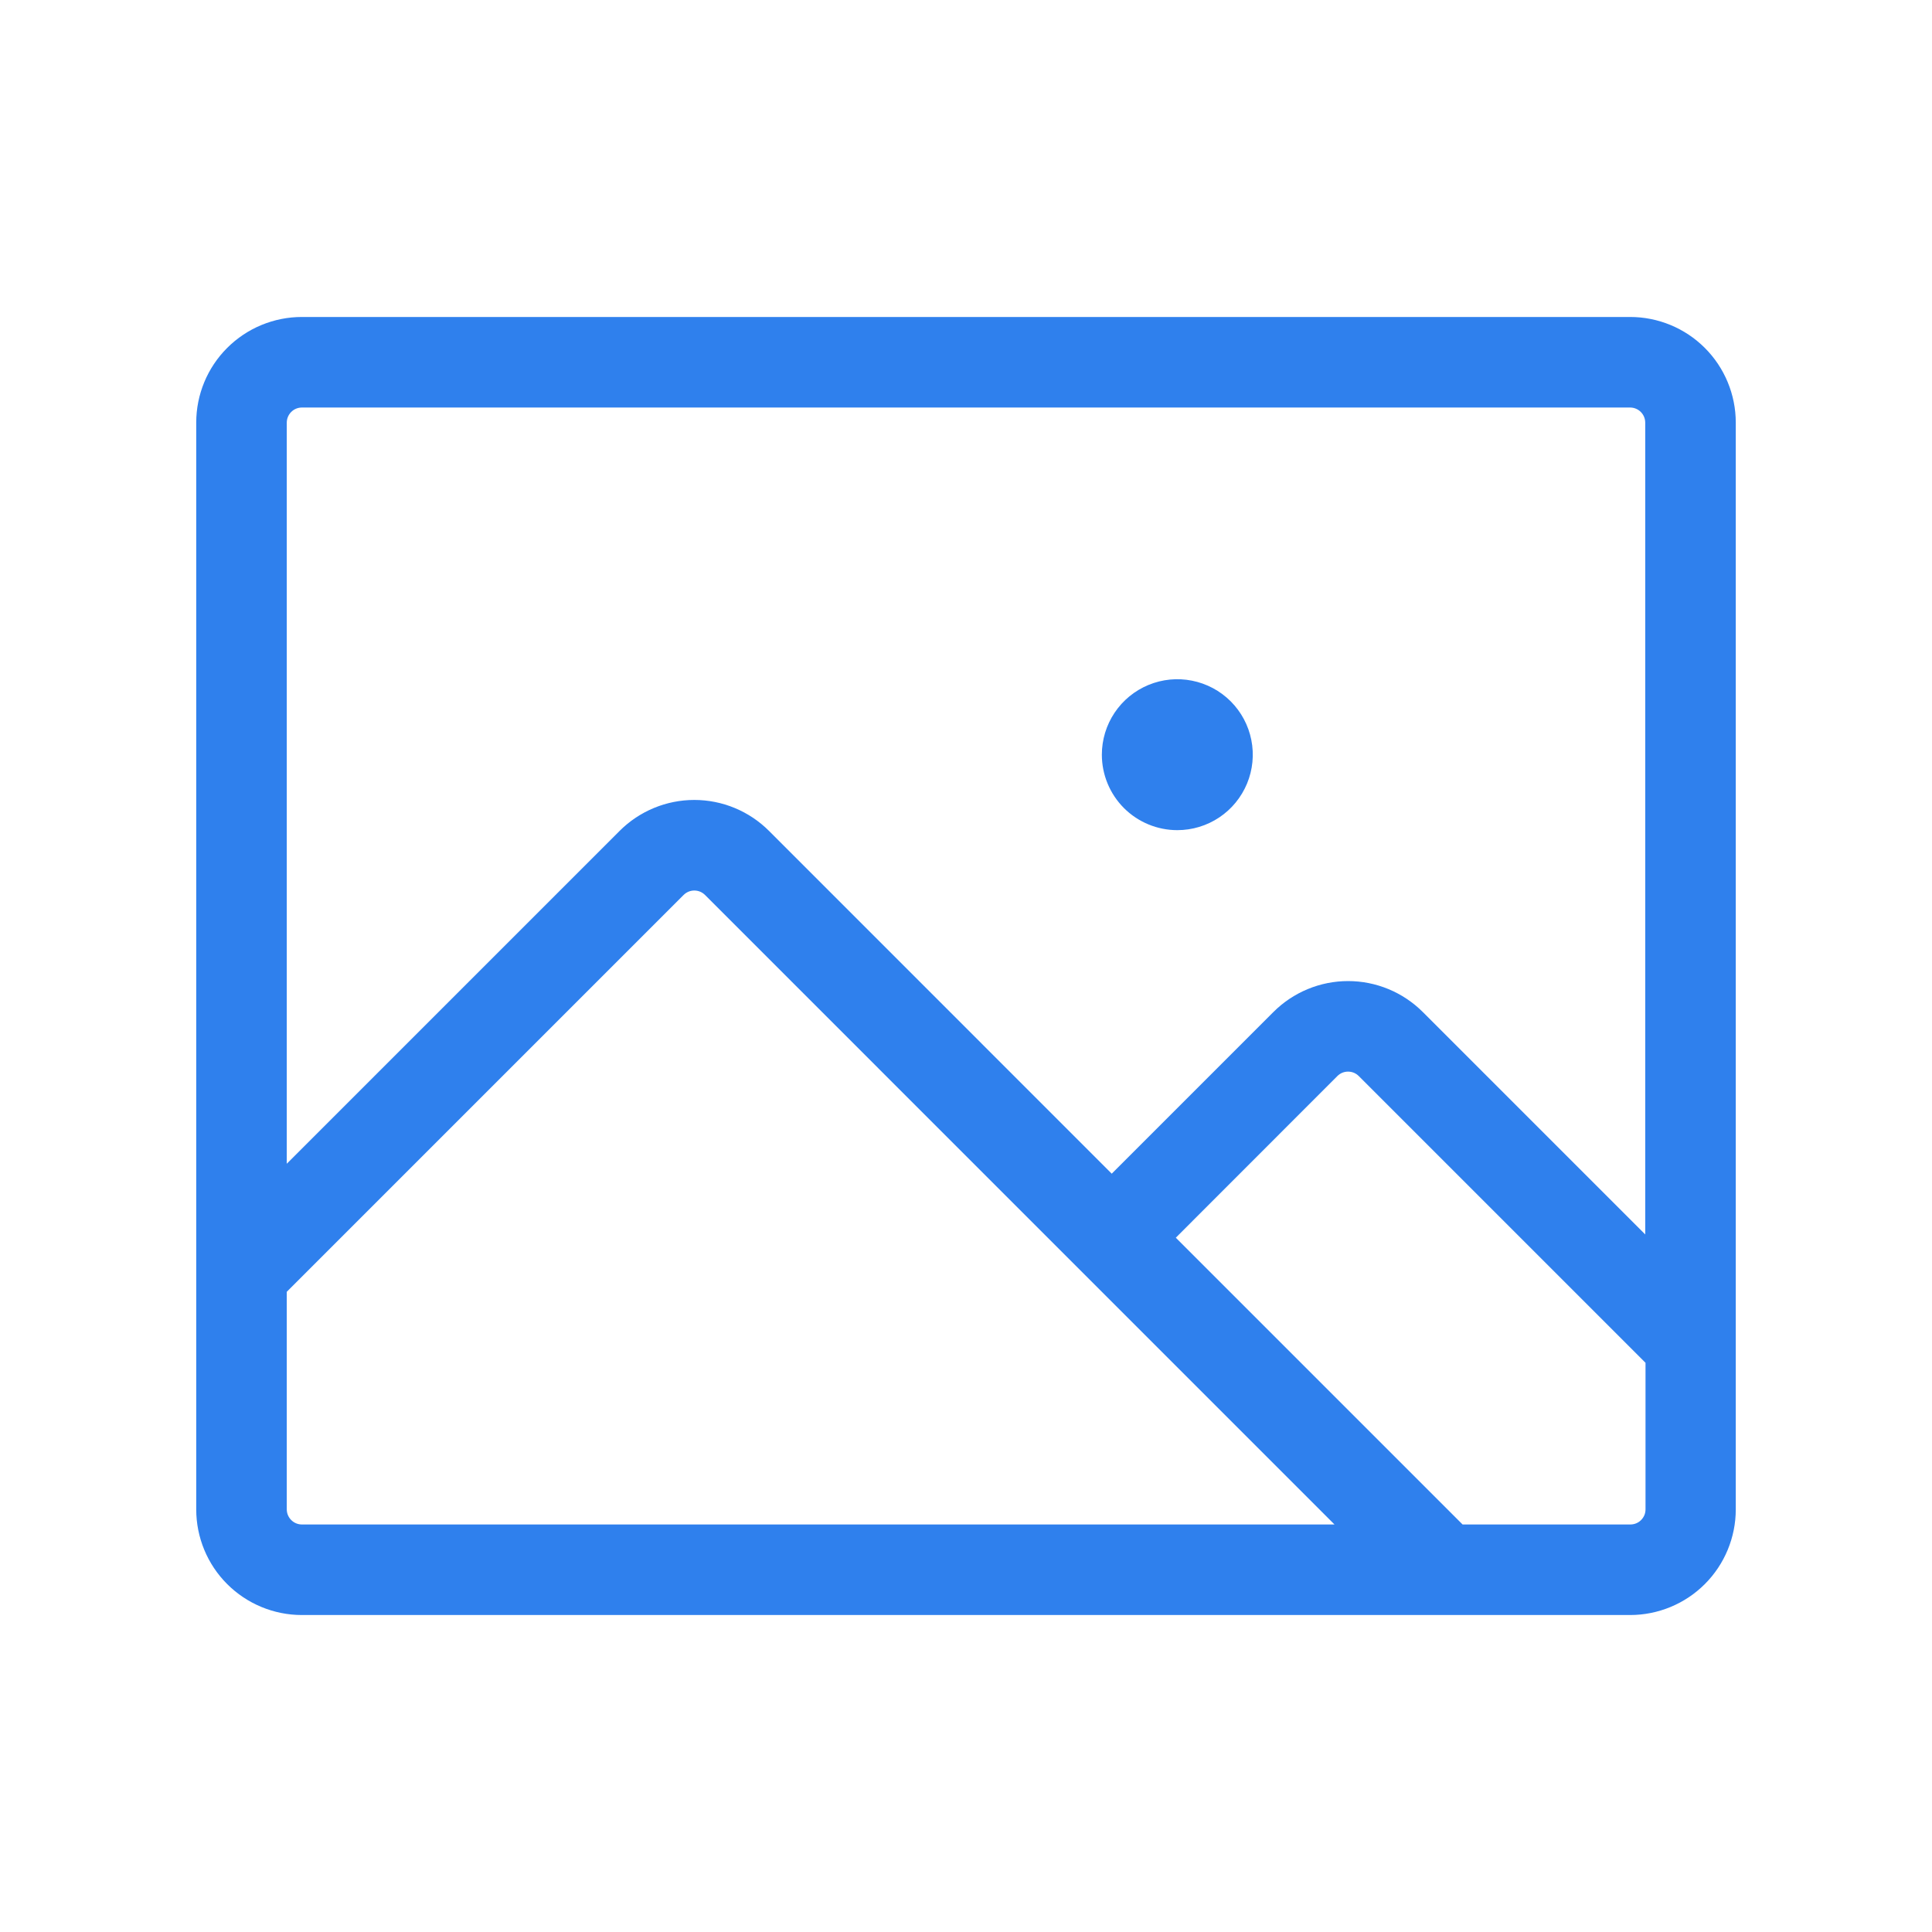 <svg width="60" height="60" viewBox="0 0 60 60" fill="none" xmlns="http://www.w3.org/2000/svg">
<g id="ph:image-light">
<path id="Vector" d="M50.625 9.844H9.375C8.505 9.844 7.67 10.19 7.055 10.805C6.439 11.42 6.094 12.255 6.094 13.125V46.875C6.094 47.745 6.439 48.58 7.055 49.195C7.67 49.81 8.505 50.156 9.375 50.156H50.625C51.495 50.156 52.33 49.81 52.945 49.195C53.56 48.58 53.906 47.745 53.906 46.875V13.125C53.906 12.255 53.56 11.42 52.945 10.805C52.33 10.19 51.495 9.844 50.625 9.844ZM9.375 12.656H50.625C50.749 12.656 50.868 12.706 50.956 12.793C51.044 12.882 51.094 13.001 51.094 13.125V38.337L44.187 31.43C43.882 31.125 43.52 30.883 43.122 30.718C42.724 30.553 42.297 30.468 41.866 30.468C41.435 30.468 41.009 30.553 40.611 30.718C40.212 30.883 39.851 31.125 39.546 31.43L34.526 36.45L23.883 25.805C23.578 25.5 23.216 25.258 22.818 25.093C22.42 24.928 21.993 24.843 21.562 24.843C21.132 24.843 20.705 24.928 20.307 25.093C19.909 25.258 19.547 25.5 19.242 25.805L8.906 36.141V13.125C8.906 13.001 8.956 12.882 9.044 12.793C9.131 12.706 9.251 12.656 9.375 12.656ZM8.906 46.875V40.118L21.23 27.794C21.273 27.751 21.325 27.716 21.382 27.692C21.439 27.668 21.501 27.656 21.562 27.656C21.624 27.656 21.686 27.668 21.743 27.692C21.8 27.716 21.852 27.751 21.895 27.794L41.444 47.344H9.375C9.251 47.344 9.131 47.294 9.044 47.206C8.956 47.118 8.906 46.999 8.906 46.875ZM50.625 47.344H45.422L36.516 38.438L41.534 33.417C41.577 33.374 41.629 33.339 41.686 33.315C41.743 33.292 41.804 33.28 41.865 33.28C41.927 33.28 41.988 33.292 42.045 33.315C42.102 33.339 42.153 33.374 42.197 33.417L51.103 42.323V46.875C51.103 46.937 51.091 46.999 51.067 47.057C51.042 47.114 51.007 47.166 50.962 47.21C50.918 47.254 50.865 47.288 50.807 47.311C50.749 47.334 50.687 47.345 50.625 47.344ZM34.219 23.438C34.219 22.974 34.356 22.521 34.614 22.135C34.871 21.75 35.237 21.45 35.666 21.272C36.094 21.095 36.565 21.048 37.02 21.139C37.474 21.229 37.892 21.452 38.22 21.78C38.548 22.108 38.771 22.526 38.861 22.98C38.952 23.435 38.905 23.906 38.728 24.334C38.55 24.763 38.25 25.129 37.865 25.386C37.479 25.644 37.026 25.781 36.562 25.781C35.941 25.781 35.345 25.534 34.905 25.095C34.466 24.655 34.219 24.059 34.219 23.438Z" fill="#2F80ED"/>
</g>
</svg>
